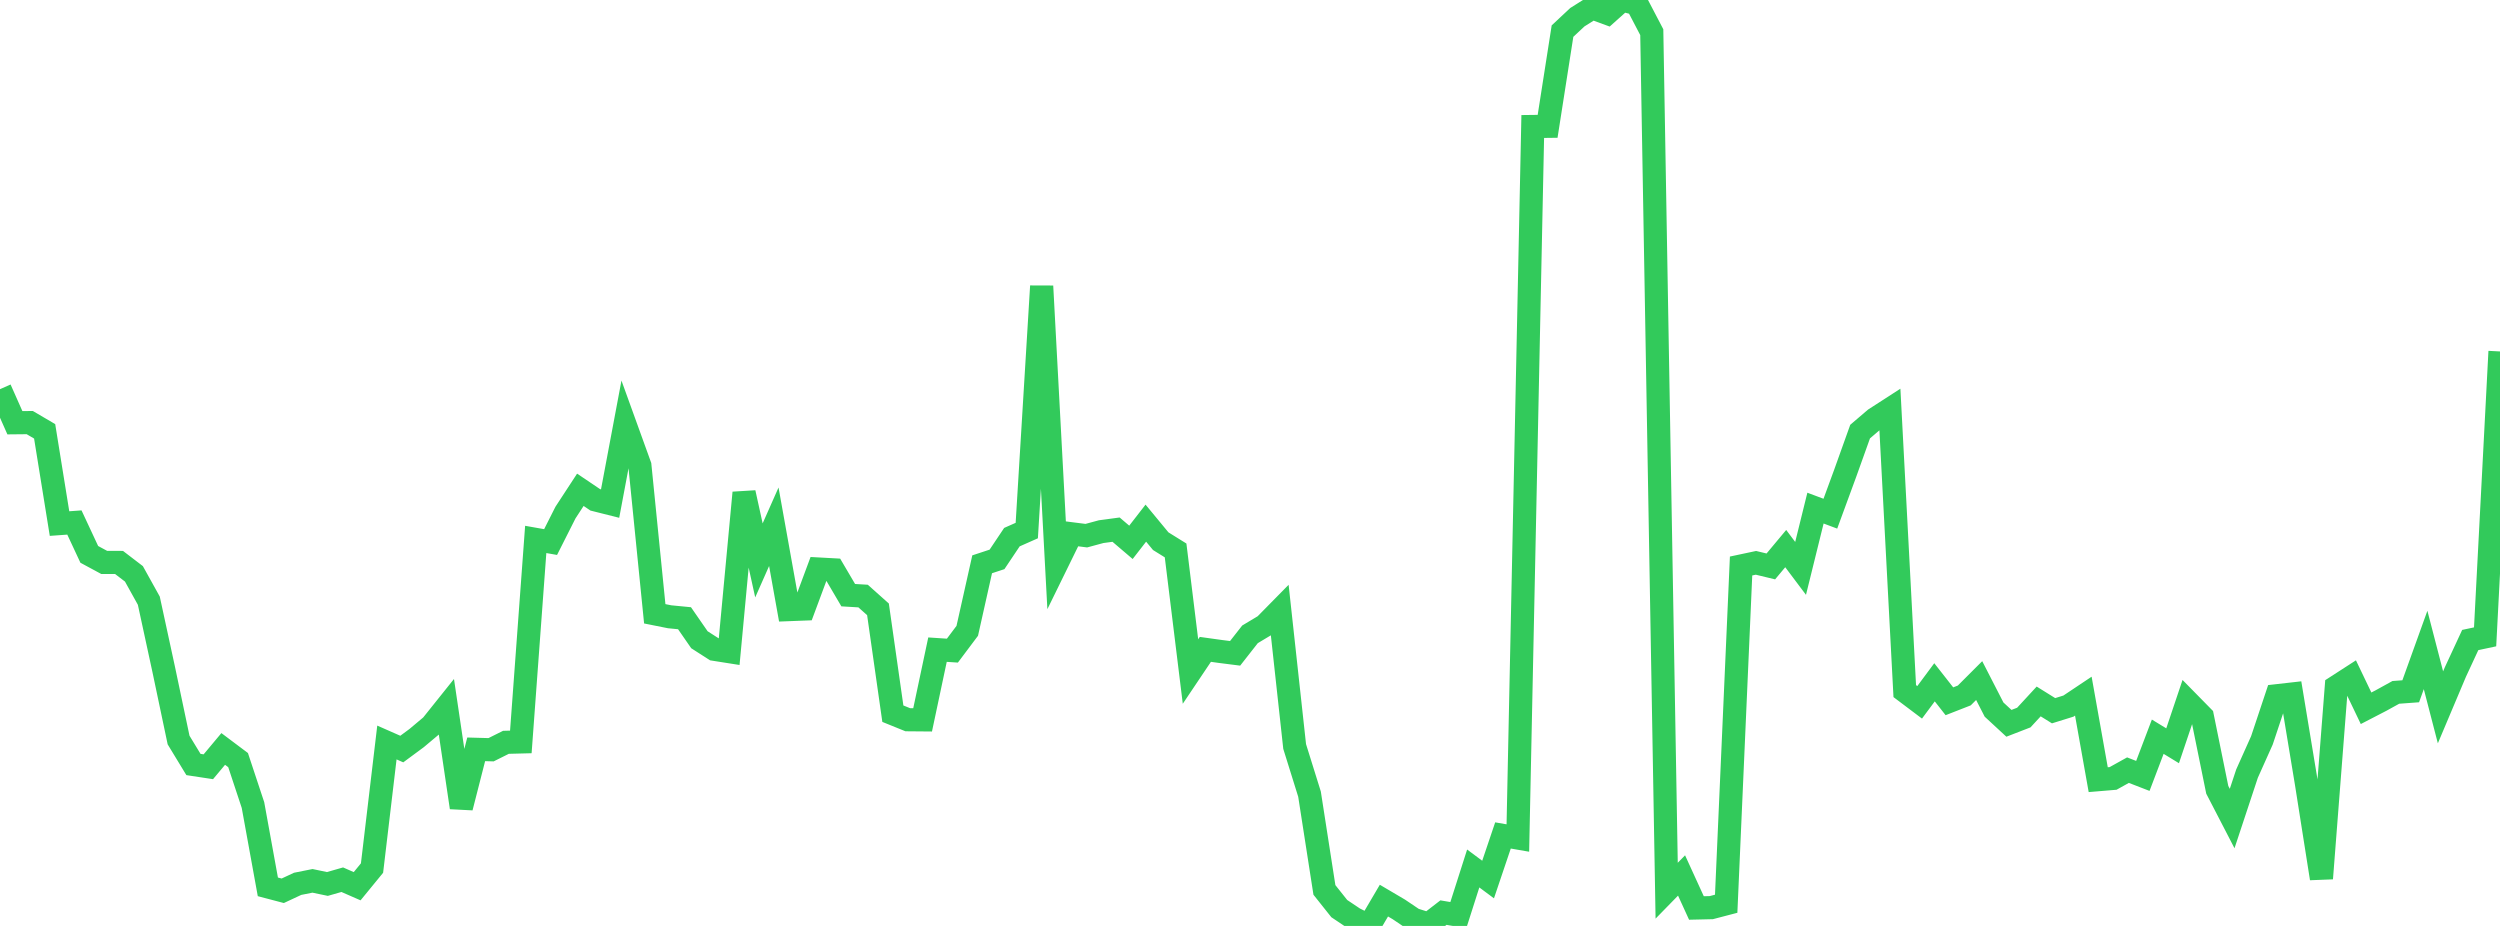 <?xml version="1.0" standalone="no"?>
<!DOCTYPE svg PUBLIC "-//W3C//DTD SVG 1.1//EN" "http://www.w3.org/Graphics/SVG/1.1/DTD/svg11.dtd">

<svg width="135" height="50" viewBox="0 0 135 50" preserveAspectRatio="none" 
  xmlns="http://www.w3.org/2000/svg"
  xmlns:xlink="http://www.w3.org/1999/xlink">


<polyline points="0.0, 21.016 0.804, 22.828 1.607, 22.82 2.411, 23.292 3.214, 28.273 4.018, 28.215 4.821, 29.936 5.625, 30.37 6.429, 30.373 7.232, 30.988 8.036, 32.436 8.839, 36.143 9.643, 39.962 10.446, 41.283 11.25, 41.405 12.054, 40.443 12.857, 41.046 13.661, 43.474 14.464, 47.89 15.268, 48.102 16.071, 47.727 16.875, 47.566 17.679, 47.734 18.482, 47.504 19.286, 47.856 20.089, 46.875 20.893, 40.095 21.696, 40.449 22.5, 39.855 23.304, 39.18 24.107, 38.176 24.911, 43.606 25.714, 40.464 26.518, 40.486 27.321, 40.085 28.125, 40.064 28.929, 29.129 29.732, 29.271 30.536, 27.678 31.339, 26.449 32.143, 26.991 32.946, 27.193 33.75, 22.917 34.554, 25.142 35.357, 33.145 36.161, 33.306 36.964, 33.384 37.768, 34.545 38.571, 35.061 39.375, 35.188 40.179, 26.607 40.982, 30.262 41.786, 28.445 42.589, 32.919 43.393, 32.888 44.196, 30.727 45.0, 30.771 45.804, 32.139 46.607, 32.187 47.411, 32.904 48.214, 38.539 49.018, 38.865 49.821, 38.872 50.625, 35.081 51.429, 35.134 52.232, 34.064 53.036, 30.472 53.839, 30.207 54.643, 29.006 55.446, 28.65 56.25, 15.451 57.054, 30.463 57.857, 28.824 58.661, 28.926 59.464, 28.709 60.268, 28.601 61.071, 29.286 61.875, 28.25 62.679, 29.224 63.482, 29.723 64.286, 36.262 65.089, 35.066 65.893, 35.178 66.696, 35.28 67.5, 34.254 68.304, 33.772 69.107, 32.956 69.911, 40.31 70.714, 42.884 71.518, 48.055 72.321, 49.065 73.125, 49.603 73.929, 50.0 74.732, 48.633 75.536, 49.107 76.339, 49.648 77.143, 49.901 77.946, 49.281 78.75, 49.417 79.554, 46.898 80.357, 47.495 81.161, 45.114 81.964, 45.253 82.768, 6.831 83.571, 6.821 84.375, 1.68 85.179, 0.928 85.982, 0.423 86.786, 0.718 87.589, 0.0 88.393, 0.201 89.196, 1.738 90.0, 48.098 90.804, 47.275 91.607, 49.031 92.411, 49.012 93.214, 48.802 94.018, 30.564 94.821, 30.393 95.625, 30.587 96.429, 29.624 97.232, 30.693 98.036, 27.438 98.839, 27.739 99.643, 25.549 100.446, 23.306 101.25, 22.619 102.054, 22.1 102.857, 37.32 103.661, 37.926 104.464, 36.844 105.268, 37.869 106.071, 37.555 106.875, 36.751 107.679, 38.317 108.482, 39.059 109.286, 38.748 110.089, 37.878 110.893, 38.379 111.696, 38.129 112.5, 37.592 113.304, 42.102 114.107, 42.035 114.911, 41.588 115.714, 41.899 116.518, 39.782 117.321, 40.272 118.125, 37.882 118.929, 38.701 119.732, 42.648 120.536, 44.201 121.339, 41.775 122.143, 39.98 122.946, 37.57 123.75, 37.479 124.554, 42.343 125.357, 47.436 126.161, 37.086 126.964, 36.568 127.768, 38.247 128.571, 37.831 129.375, 37.388 130.179, 37.329 130.982, 35.097 131.786, 38.196 132.589, 36.294 133.393, 34.561 134.196, 34.39 135.0, 18.978" fill="none" stroke="#32ca5b" stroke-width="1.25"/>

</svg>